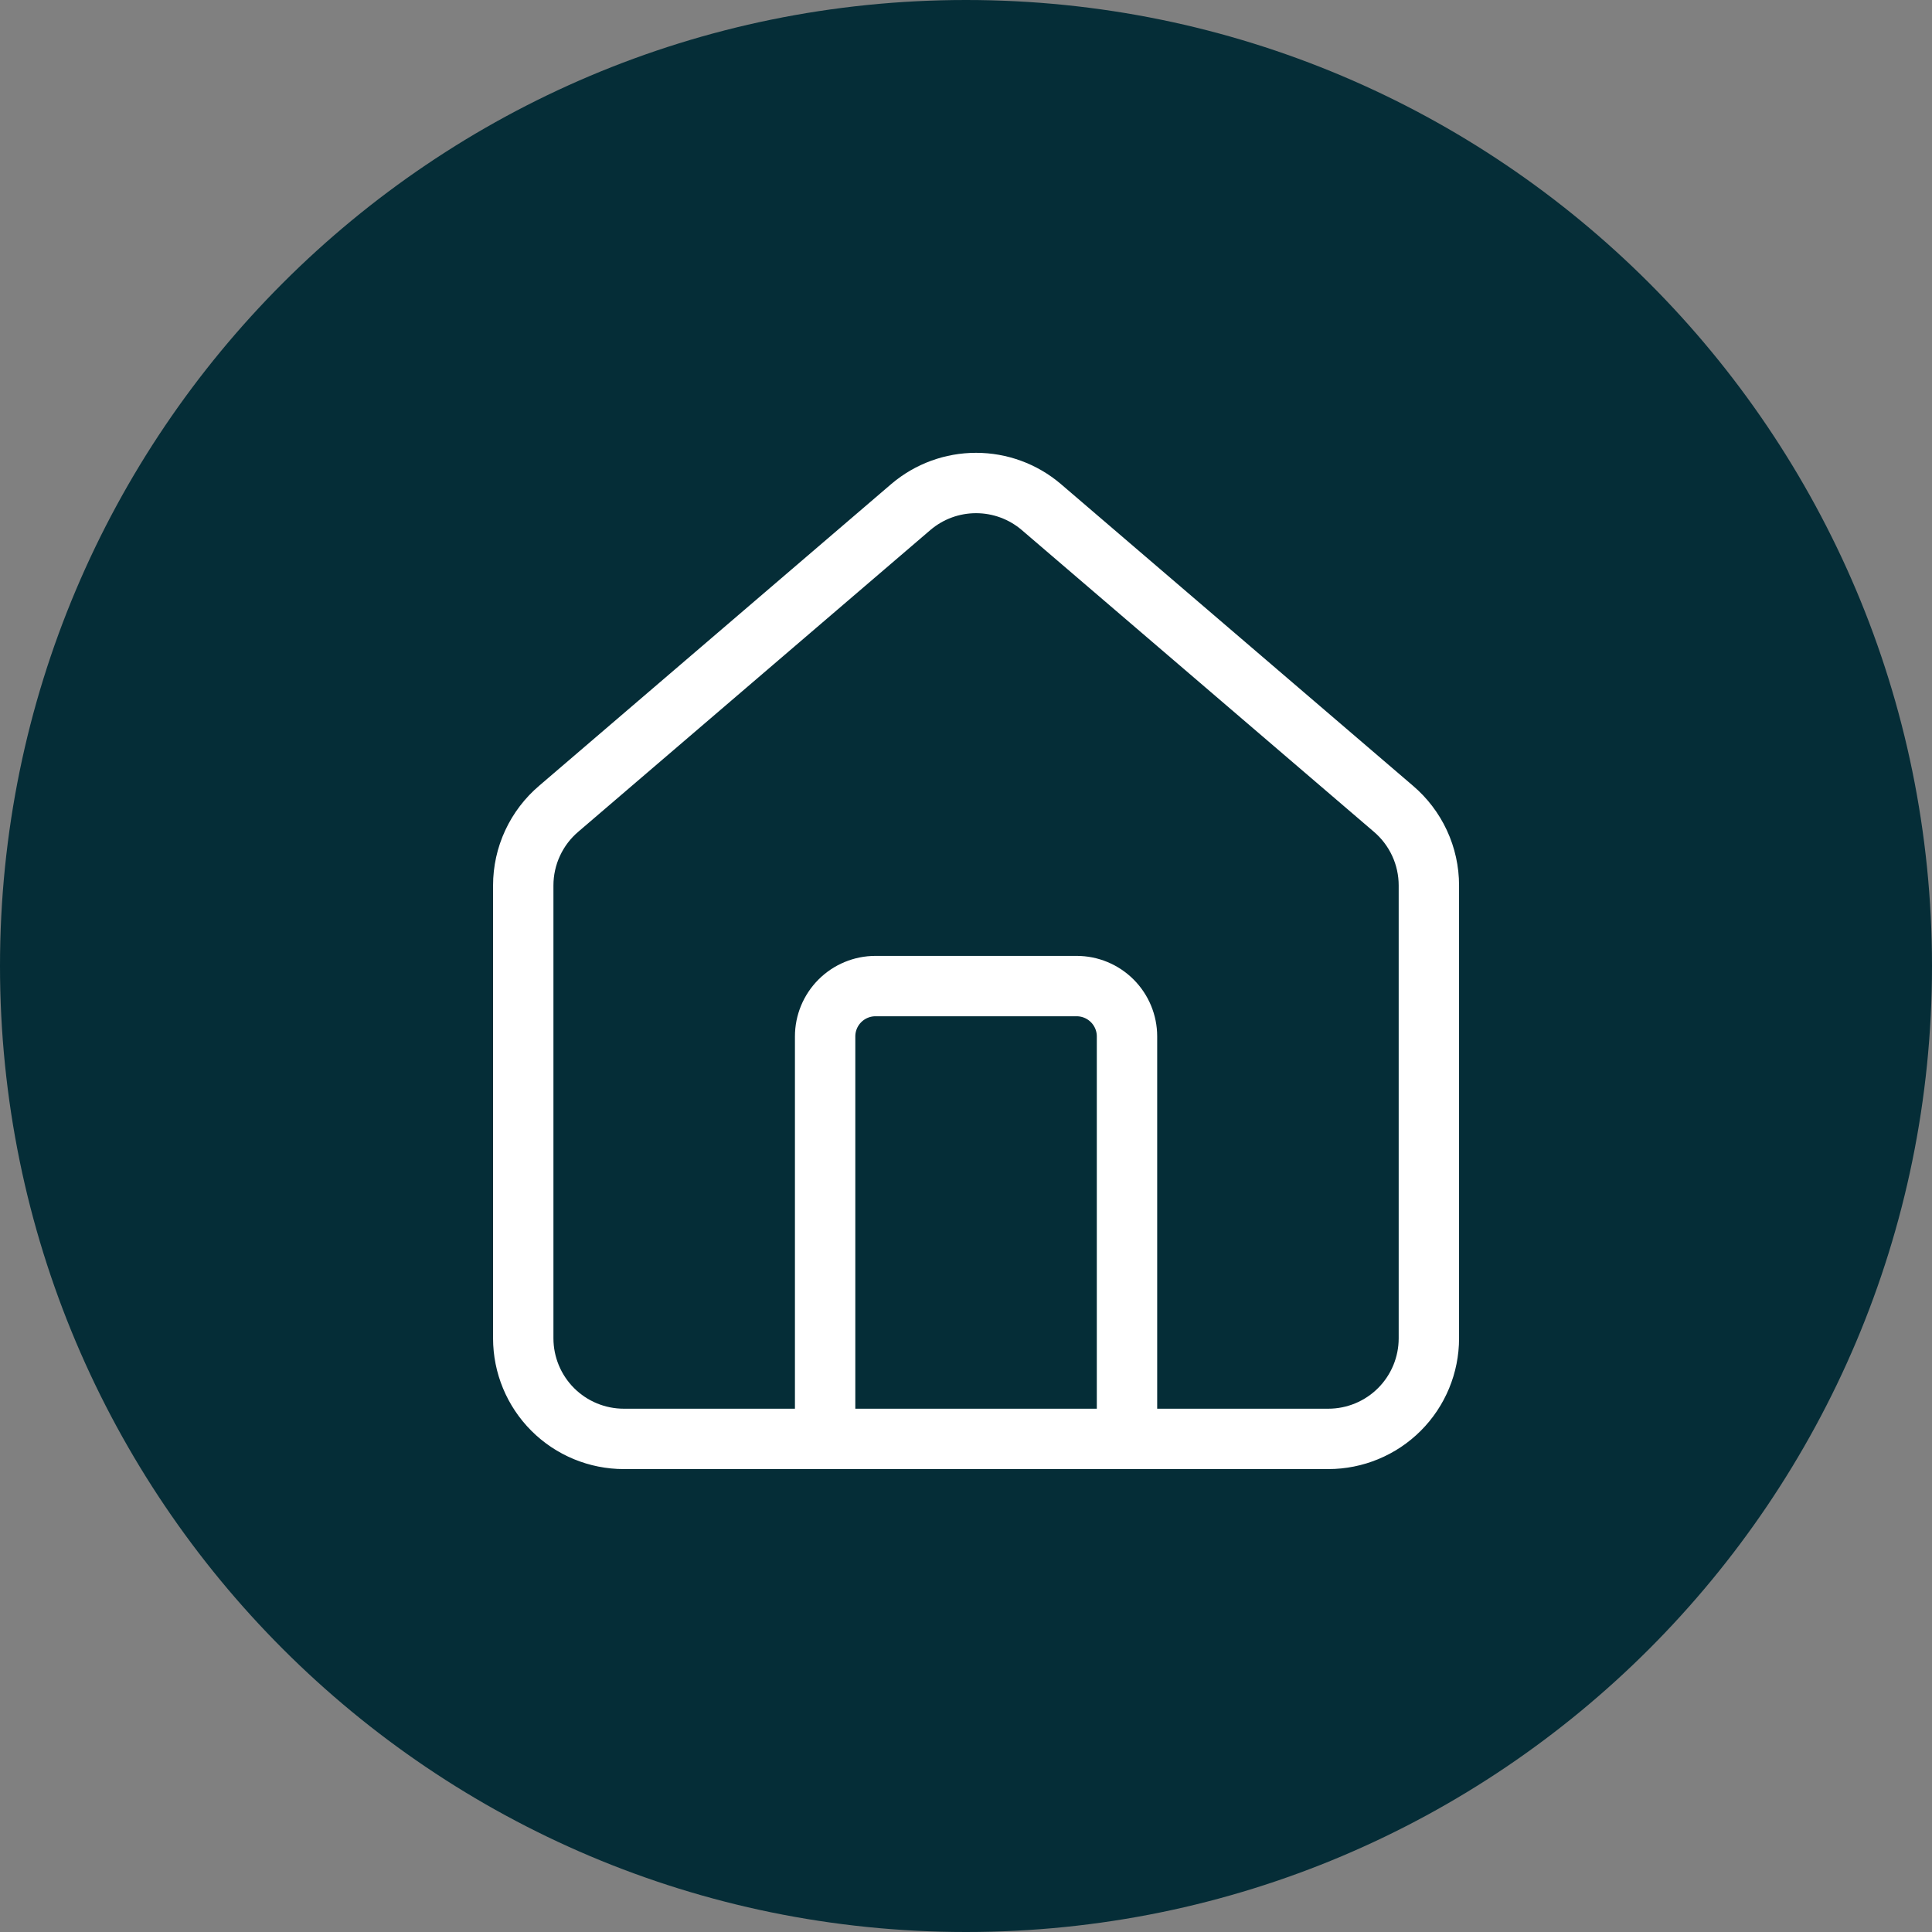 <svg width="48" height="48" viewBox="0 0 48 48" fill="none" xmlns="http://www.w3.org/2000/svg">
<rect x="0" y="0" width="48" height="48" fill="#808080" stroke="none"/>
<g clip-path="url(#clip0_117_58)">
<path d="M48 24C48 10.745 37.255 0 24 0C10.745 0 0 10.745 0 24C0 37.255 10.745 48 24 48C37.255 48 48 37.255 48 24Z" fill="#052D37"/>
<path d="M28 35.749V25.749C28 25.418 27.868 25.1 27.634 24.866C27.399 24.631 27.081 24.499 26.75 24.499H21.75C21.419 24.499 21.101 24.631 20.866 24.866C20.632 25.1 20.5 25.418 20.5 25.749V35.749M13 21.999C13 21.636 13.079 21.276 13.232 20.947C13.385 20.617 13.608 20.324 13.886 20.089L22.636 12.591C23.087 12.209 23.659 12 24.25 12C24.841 12 25.413 12.209 25.864 12.591L34.614 20.089C34.892 20.324 35.115 20.617 35.268 20.947C35.421 21.276 35.5 21.636 35.5 21.999V33.249C35.5 33.912 35.237 34.548 34.768 35.017C34.299 35.486 33.663 35.749 33 35.749H15.5C14.837 35.749 14.201 35.486 13.732 35.017C13.263 34.548 13 33.912 13 33.249V21.999Z" stroke="white" stroke-width="1.5" stroke-linecap="round" stroke-linejoin="round"/>
</g>
<defs>
<clipPath id="clip0_117_58">
<rect width="48" height="48" fill="white"/>
</clipPath>
</defs>
</svg>
